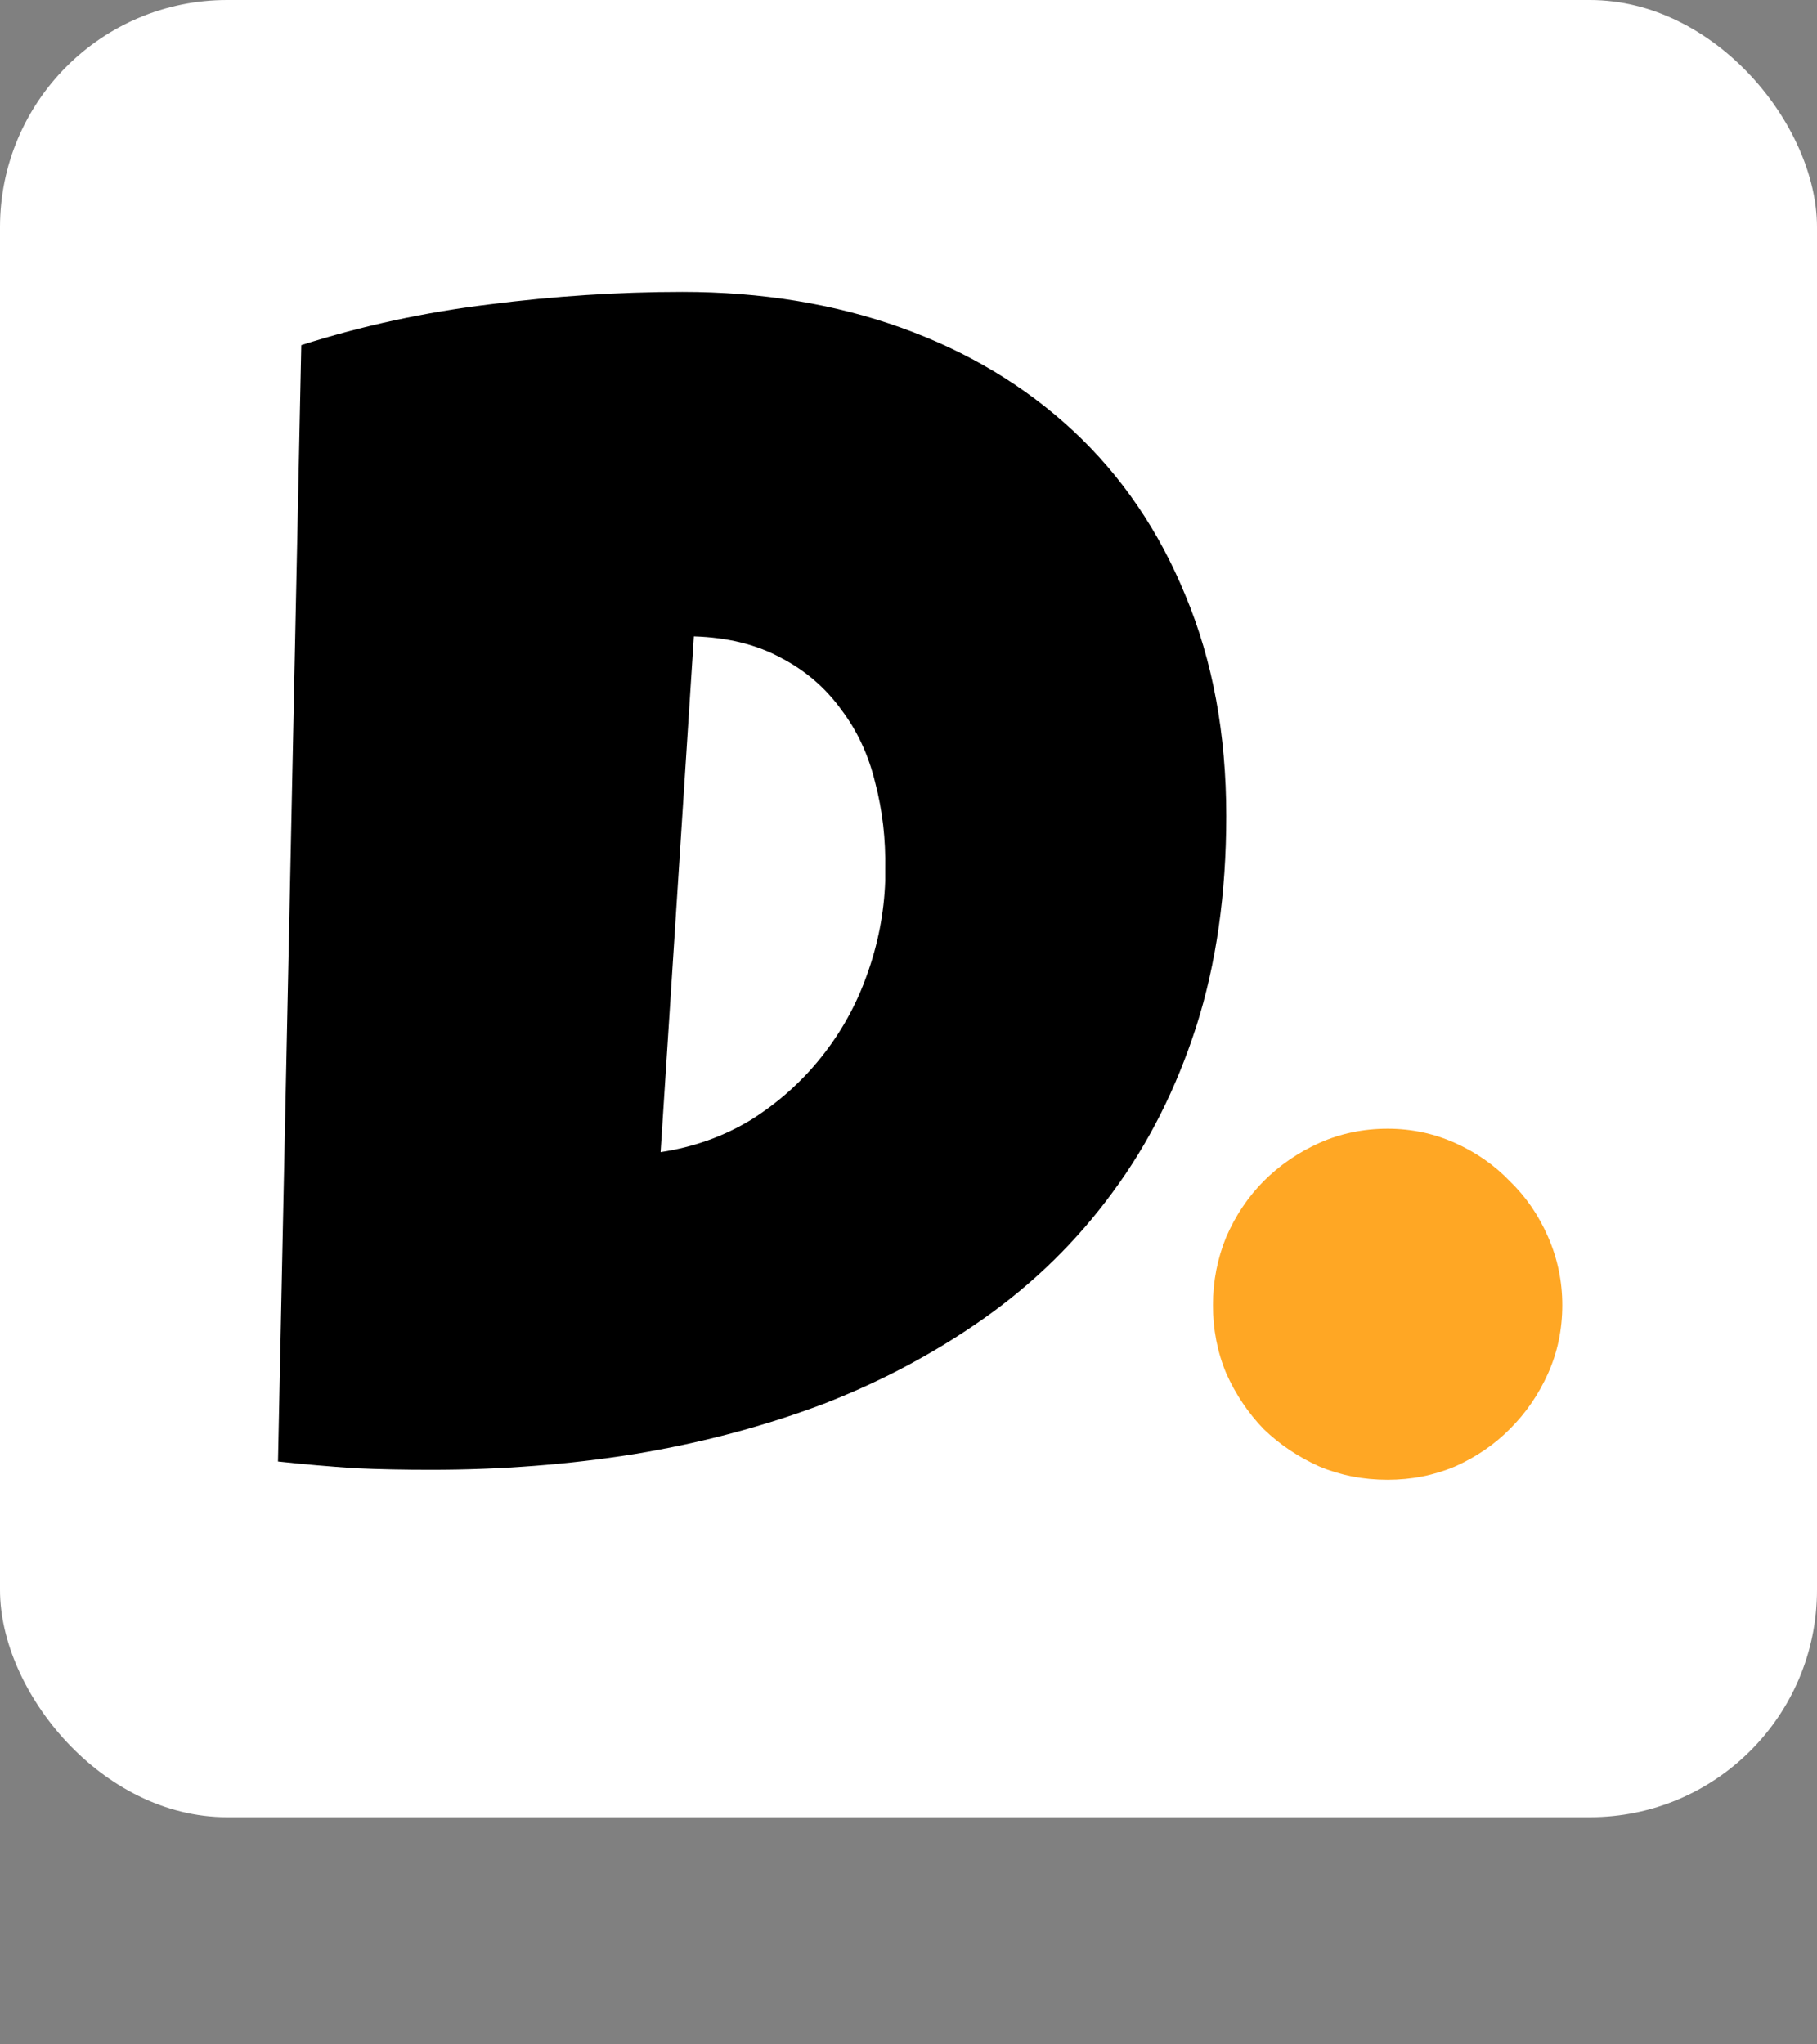 <svg width="16" height="18" viewBox="0 0 16 18" fill="none" xmlns="http://www.w3.org/2000/svg">
<rect x="0" y="0" width="16" height="18" fill="#808080" stroke="none"/>
<rect width="16" height="16" rx="2" fill="white"/>
<path d="M10.798 7.185C10.798 7.868 10.71 8.486 10.534 9.038C10.358 9.584 10.112 10.073 9.794 10.502C9.482 10.927 9.108 11.293 8.674 11.601C8.239 11.909 7.763 12.163 7.246 12.363C6.728 12.558 6.176 12.705 5.59 12.802C5.009 12.895 4.411 12.941 3.796 12.941C3.566 12.941 3.342 12.937 3.122 12.927C2.902 12.912 2.678 12.893 2.448 12.868L2.653 3.039C3.19 2.868 3.742 2.749 4.309 2.68C4.88 2.607 5.446 2.57 6.008 2.57C6.706 2.57 7.348 2.675 7.934 2.885C8.52 3.095 9.025 3.398 9.45 3.793C9.875 4.189 10.205 4.672 10.439 5.244C10.678 5.815 10.798 6.462 10.798 7.185ZM7.795 7.653C7.8 7.39 7.771 7.136 7.707 6.892C7.648 6.647 7.548 6.433 7.407 6.247C7.27 6.057 7.094 5.905 6.879 5.793C6.665 5.676 6.408 5.612 6.11 5.603L5.817 10.144C6.11 10.1 6.376 10.004 6.616 9.858C6.855 9.707 7.06 9.523 7.231 9.309C7.407 9.089 7.541 8.847 7.634 8.584C7.731 8.315 7.785 8.039 7.795 7.756V7.653Z" fill="black"/>
<path d="M13.757 11.491C13.757 11.706 13.715 11.906 13.632 12.092C13.549 12.277 13.437 12.441 13.295 12.582C13.159 12.719 12.998 12.829 12.812 12.912C12.627 12.99 12.429 13.029 12.219 13.029C12.004 13.029 11.804 12.99 11.618 12.912C11.433 12.829 11.269 12.719 11.127 12.582C10.991 12.441 10.881 12.277 10.798 12.092C10.72 11.906 10.681 11.706 10.681 11.491C10.681 11.281 10.72 11.081 10.798 10.891C10.881 10.7 10.991 10.537 11.127 10.4C11.269 10.258 11.433 10.146 11.618 10.063C11.804 9.98 12.004 9.938 12.219 9.938C12.429 9.938 12.627 9.98 12.812 10.063C12.998 10.146 13.159 10.258 13.295 10.4C13.437 10.537 13.549 10.7 13.632 10.891C13.715 11.081 13.757 11.281 13.757 11.491Z" fill="#FFA724"/>
</svg>
